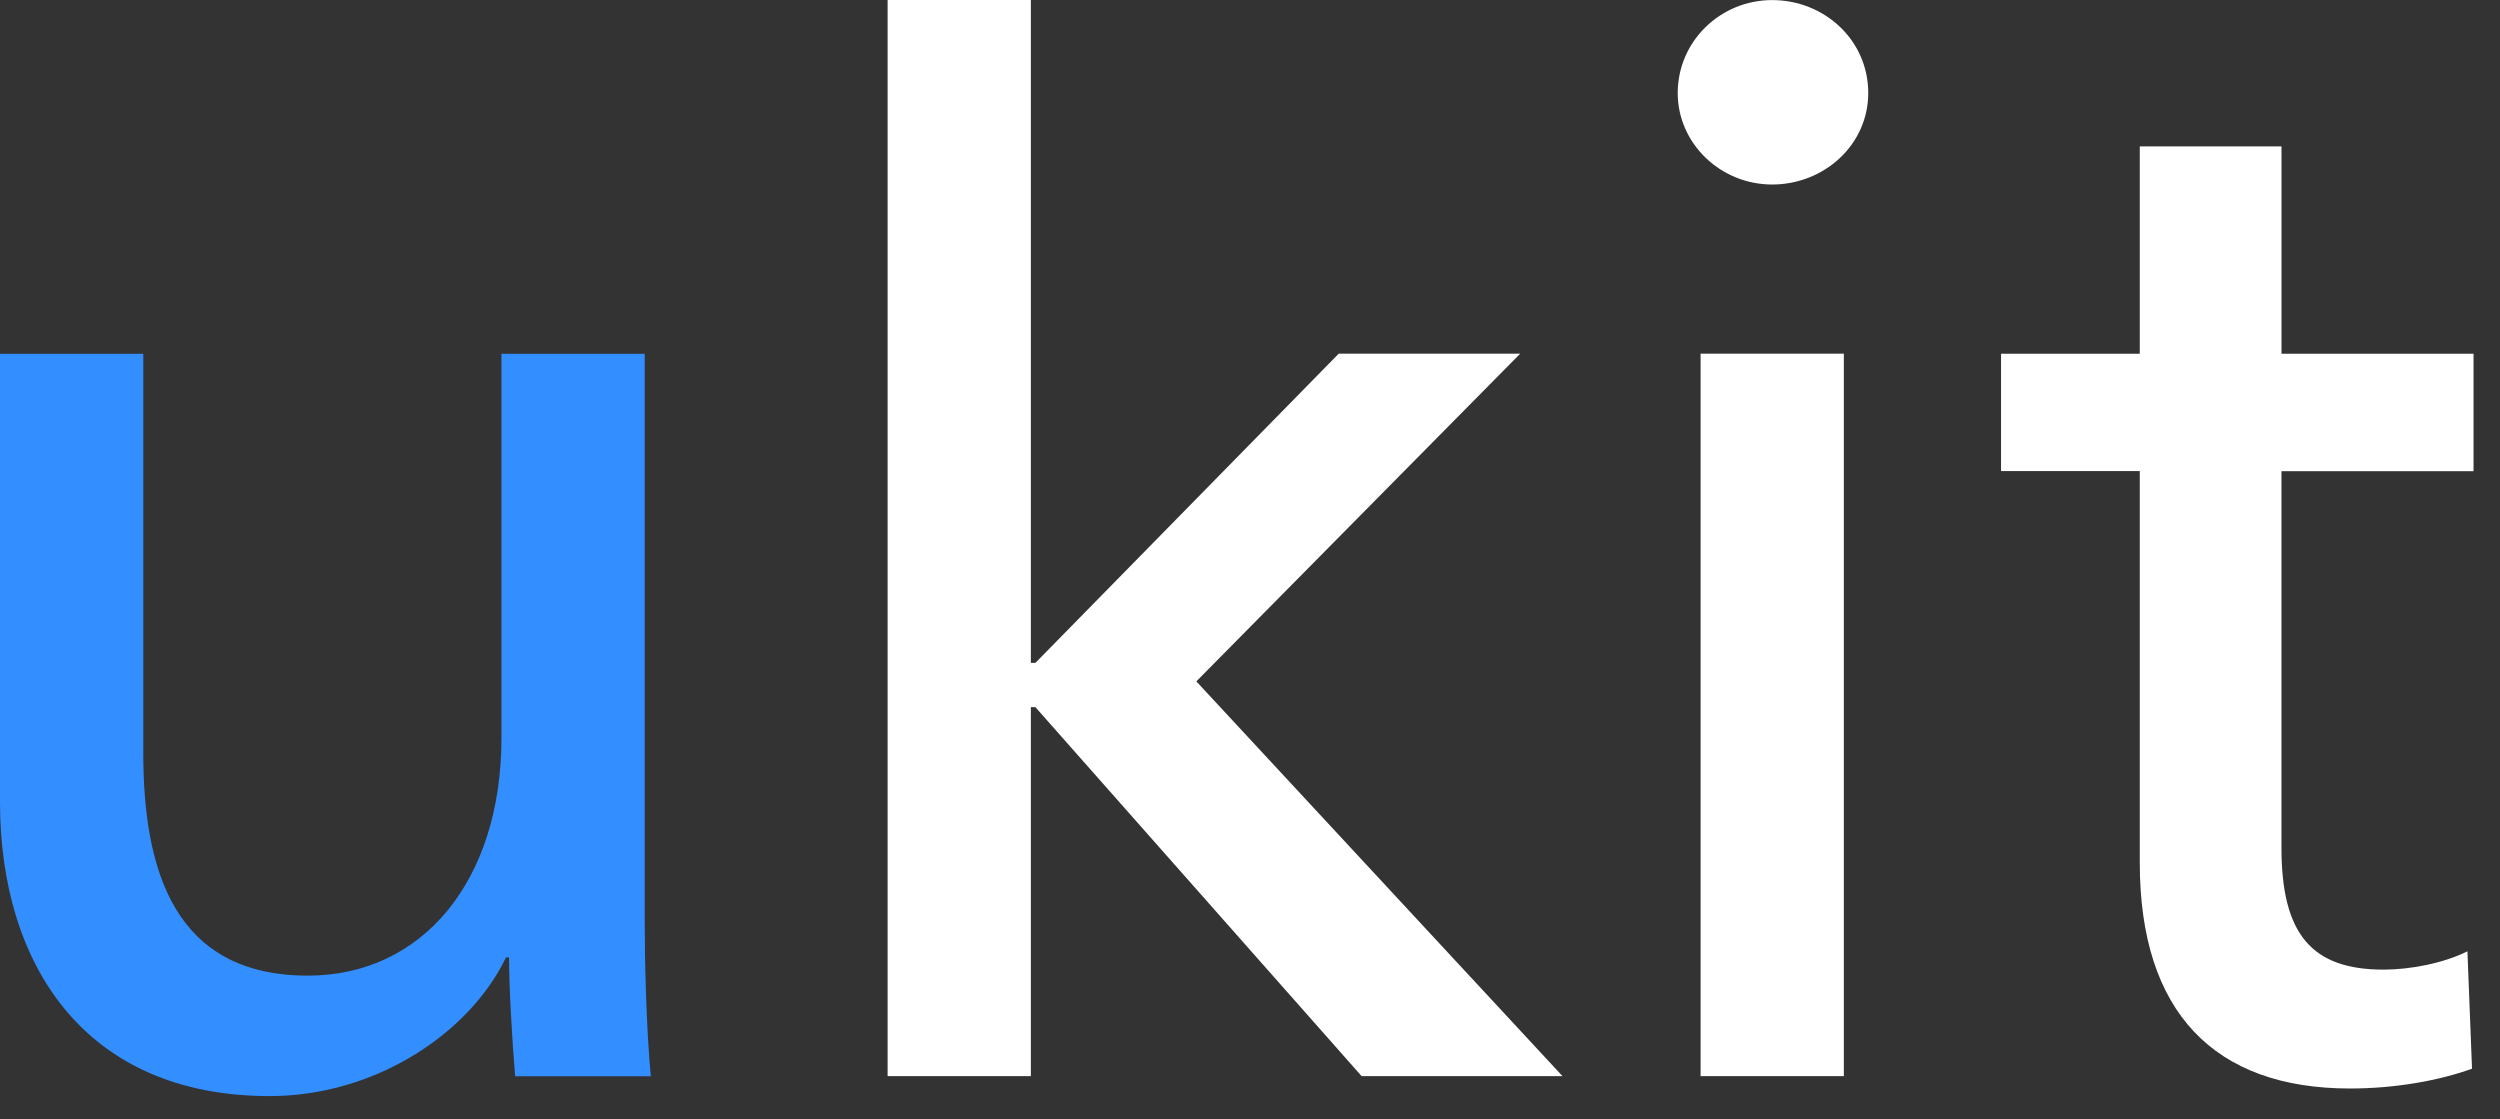 <svg viewBox="0 0 67 30" xmlns="http://www.w3.org/2000/svg"><rect x="0" y="0" width="67" height="30" fill="#333333" stroke="none"/><title>new logo</title><desc>Created with Sketch.</desc><defs/><g fill="none" fill-rule="evenodd"><path d="m66.29 12.628h-5.147v10.09c0 2.328.818 3.268 2.737 3.268.694 0 1.593-.164 2.247-.491l.123 3.146c-.899.326-2.084.531-3.268.531-3.635 0-5.636-2.043-5.636-6.05v-10.497h-3.718v-3.145h3.718v-5.556h3.798v5.556h5.147v3.145m-16.876 16.216h-3.839v-19.362h3.839v19.362m-1.92-23.896c-1.389 0-2.532-1.103-2.532-2.451 0-1.389 1.144-2.492 2.532-2.492 1.389 0 2.574 1.063 2.574 2.492 0 1.389-1.185 2.451-2.574 2.451m-19.868 12.82h.122l8.128-8.286h4.864l-8.679 8.782 9.813 10.579h-5.384l-8.742-9.888h-.122v9.888h-3.839v-28.844h3.839v17.768" fill="#fff"/><path d="m13.806 28.844c-.082-.981-.163-2.369-.163-3.186h-.082c-.981 2.042-3.513 3.717-6.331 3.717-4.983 0-7.23-3.554-7.23-7.884v-12.01h3.84v10.702c0 3.186.858 5.964 4.411 5.964 3.064 0 5.188-2.532 5.188-6.372v-10.294h3.839v15.196c0 1.021.041 2.9.164 4.166h-3.636" fill="#338fff"/></g></svg>